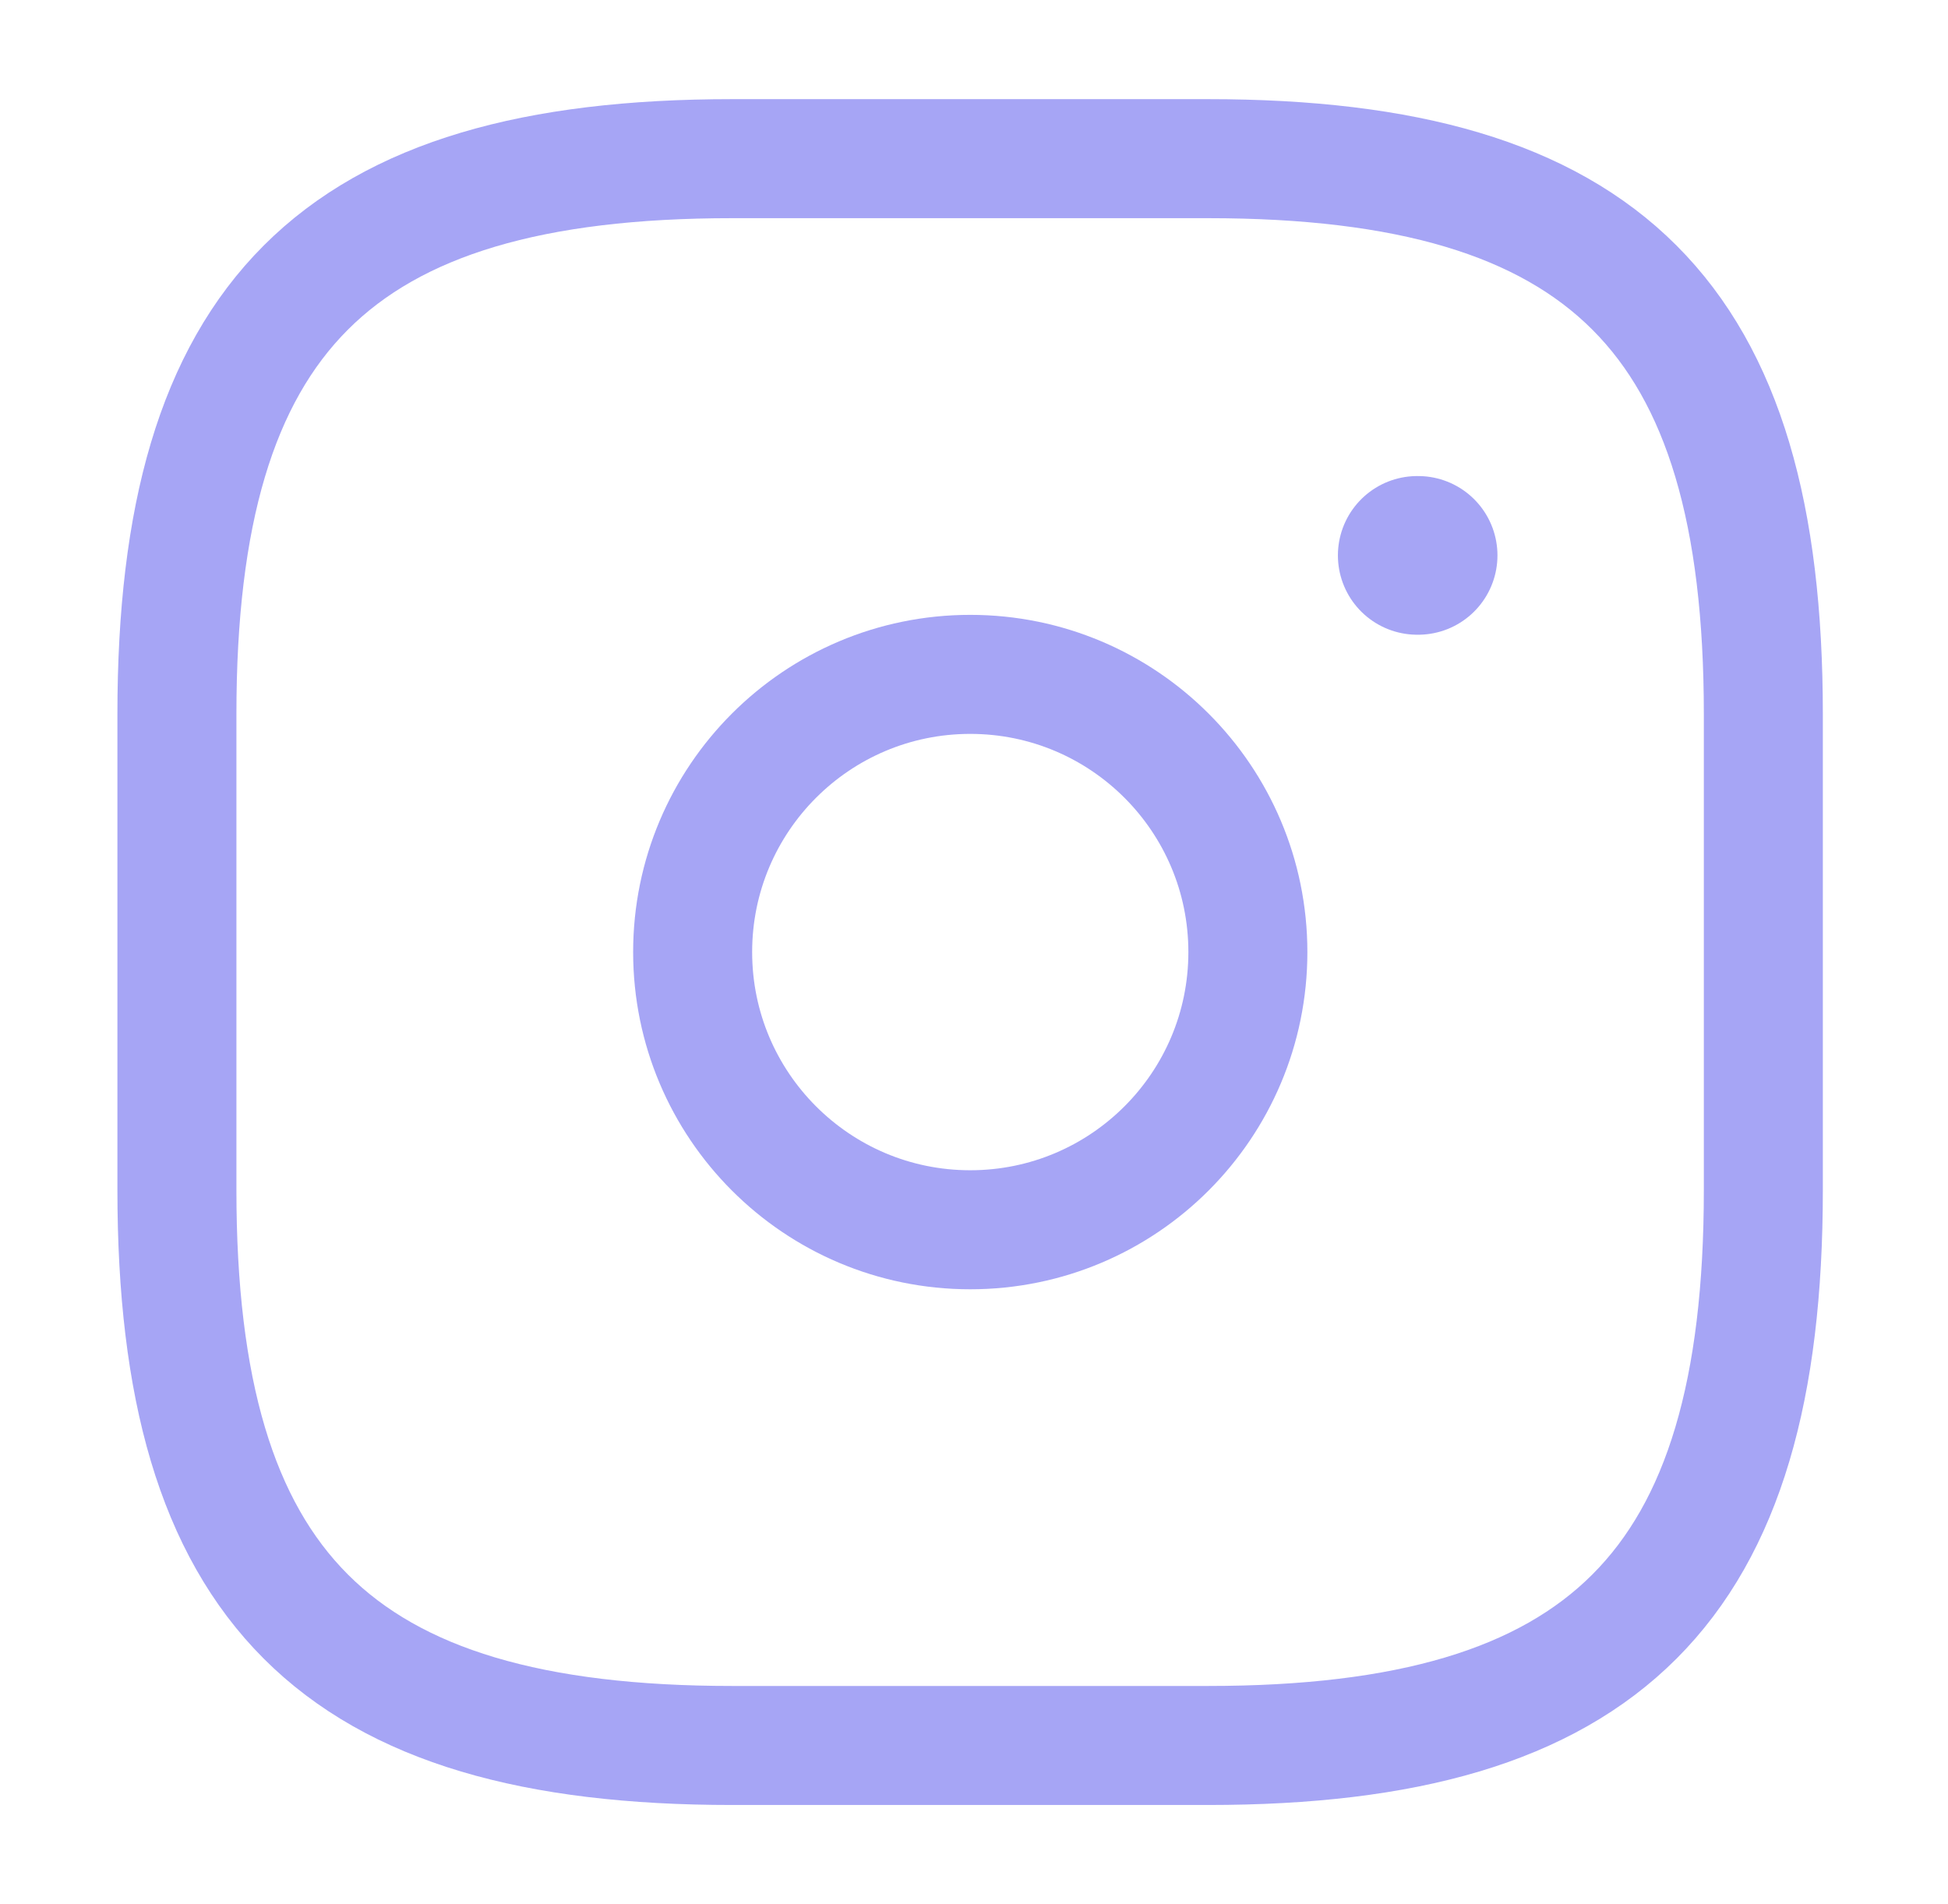 <?xml version="1.0" encoding="UTF-8"?> <svg xmlns="http://www.w3.org/2000/svg" width="44" height="43" viewBox="0 0 44 43" fill="none"> <path d="M16.538 39.417H27.288C36.246 39.417 39.829 35.834 39.829 26.875V16.125C39.829 7.167 36.246 3.583 27.288 3.583H16.538C7.579 3.583 3.996 7.167 3.996 16.125V26.875C3.996 35.834 7.579 39.417 16.538 39.417Z" stroke="#A6A5F5" stroke-width="2.688" stroke-linecap="round" stroke-linejoin="round"></path> <path d="M21.915 27.771C25.379 27.771 28.186 24.963 28.186 21.5C28.186 18.037 25.379 15.229 21.915 15.229C18.452 15.229 15.645 18.037 15.645 21.5C15.645 24.963 18.452 27.771 21.915 27.771Z" stroke="#A6A5F5" stroke-width="2.688" stroke-linecap="round" stroke-linejoin="round"></path> <path d="M32.011 12.542H32.032" stroke="#A6A5F5" stroke-width="3.583" stroke-linecap="round" stroke-linejoin="round"></path> </svg> 